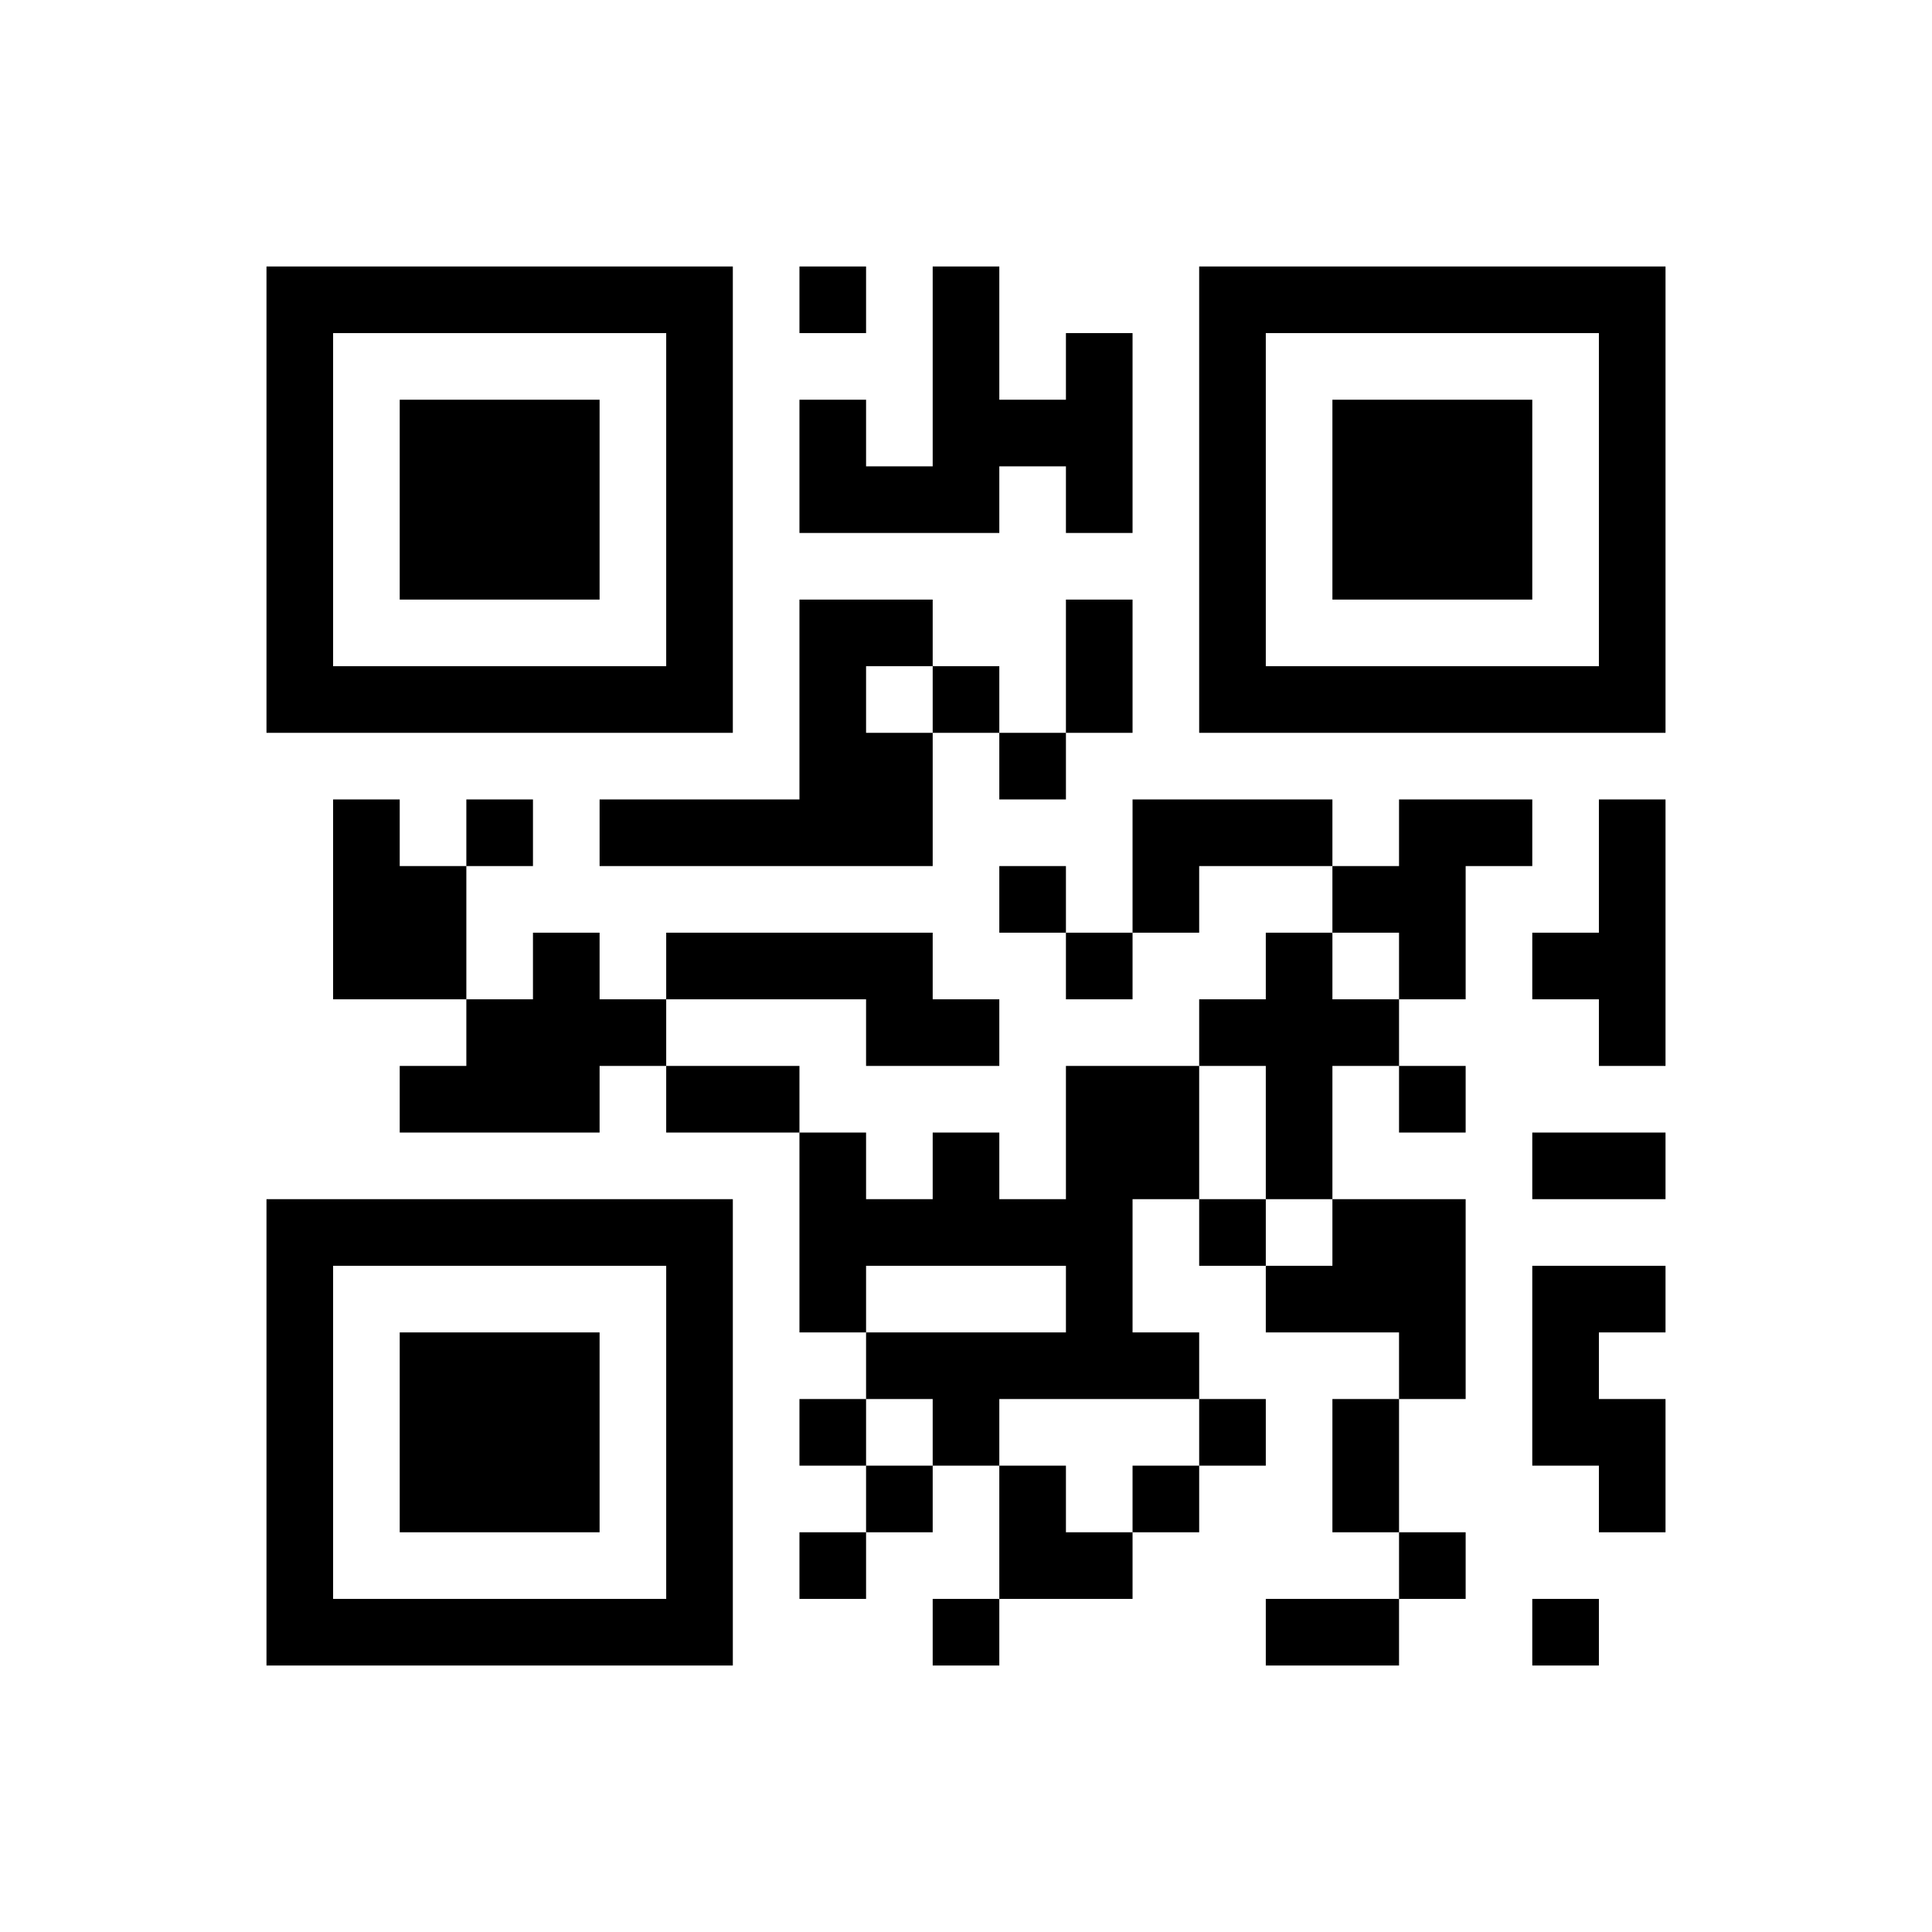 ﻿<?xml version="1.0" encoding="UTF-8"?>
<!DOCTYPE svg PUBLIC "-//W3C//DTD SVG 1.1//EN" "http://www.w3.org/Graphics/SVG/1.1/DTD/svg11.dtd">
<svg xmlns="http://www.w3.org/2000/svg" version="1.1" viewBox="0 0 29 29" stroke="none">
	<rect width="100%" height="100%" fill="#ffffff"/>
	<path d="M4,4h7v1h-7z M12,4h1v1h-1z M14,4h1v4h-1z M18,4h7v1h-7z M4,5h1v6h-1z M10,5h1v6h-1z M16,5h1v3h-1z M18,5h1v6h-1z M24,5h1v6h-1z M6,6h3v3h-3z M12,6h1v2h-1z M15,6h1v1h-1z M20,6h3v3h-3z M13,7h1v1h-1z M12,9h1v4h-1z M13,9h1v1h-1z M16,9h1v2h-1z M5,10h5v1h-5z M14,10h1v1h-1z M19,10h5v1h-5z M13,11h1v2h-1z M15,11h1v1h-1z M5,12h1v3h-1z M7,12h1v1h-1z M9,12h3v1h-3z M17,12h3v1h-3z M21,12h1v3h-1z M22,12h1v1h-1z M24,12h1v4h-1z M6,13h1v2h-1z M15,13h1v1h-1z M17,13h1v1h-1z M20,13h1v1h-1z M8,14h1v3h-1z M10,14h4v1h-4z M16,14h1v1h-1z M19,14h1v4h-1z M23,14h1v1h-1z M7,15h1v2h-1z M9,15h1v1h-1z M13,15h2v1h-2z M18,15h1v1h-1z M20,15h1v1h-1z M6,16h1v1h-1z M10,16h2v1h-2z M16,16h1v5h-1z M17,16h1v2h-1z M21,16h1v1h-1z M12,17h1v3h-1z M14,17h1v2h-1z M23,17h2v1h-2z M4,18h7v1h-7z M13,18h1v1h-1z M15,18h1v1h-1z M18,18h1v1h-1z M20,18h2v2h-2z M4,19h1v6h-1z M10,19h1v6h-1z M19,19h1v1h-1z M23,19h1v3h-1z M24,19h1v1h-1z M6,20h3v3h-3z M13,20h3v1h-3z M17,20h1v1h-1z M21,20h1v1h-1z M12,21h1v1h-1z M14,21h1v1h-1z M18,21h1v1h-1z M20,21h1v2h-1z M24,21h1v2h-1z M13,22h1v1h-1z M15,22h1v2h-1z M17,22h1v1h-1z M12,23h1v1h-1z M16,23h1v1h-1z M21,23h1v1h-1z M5,24h5v1h-5z M14,24h1v1h-1z M19,24h2v1h-2z M23,24h1v1h-1z" fill="#000000"/>
</svg>
